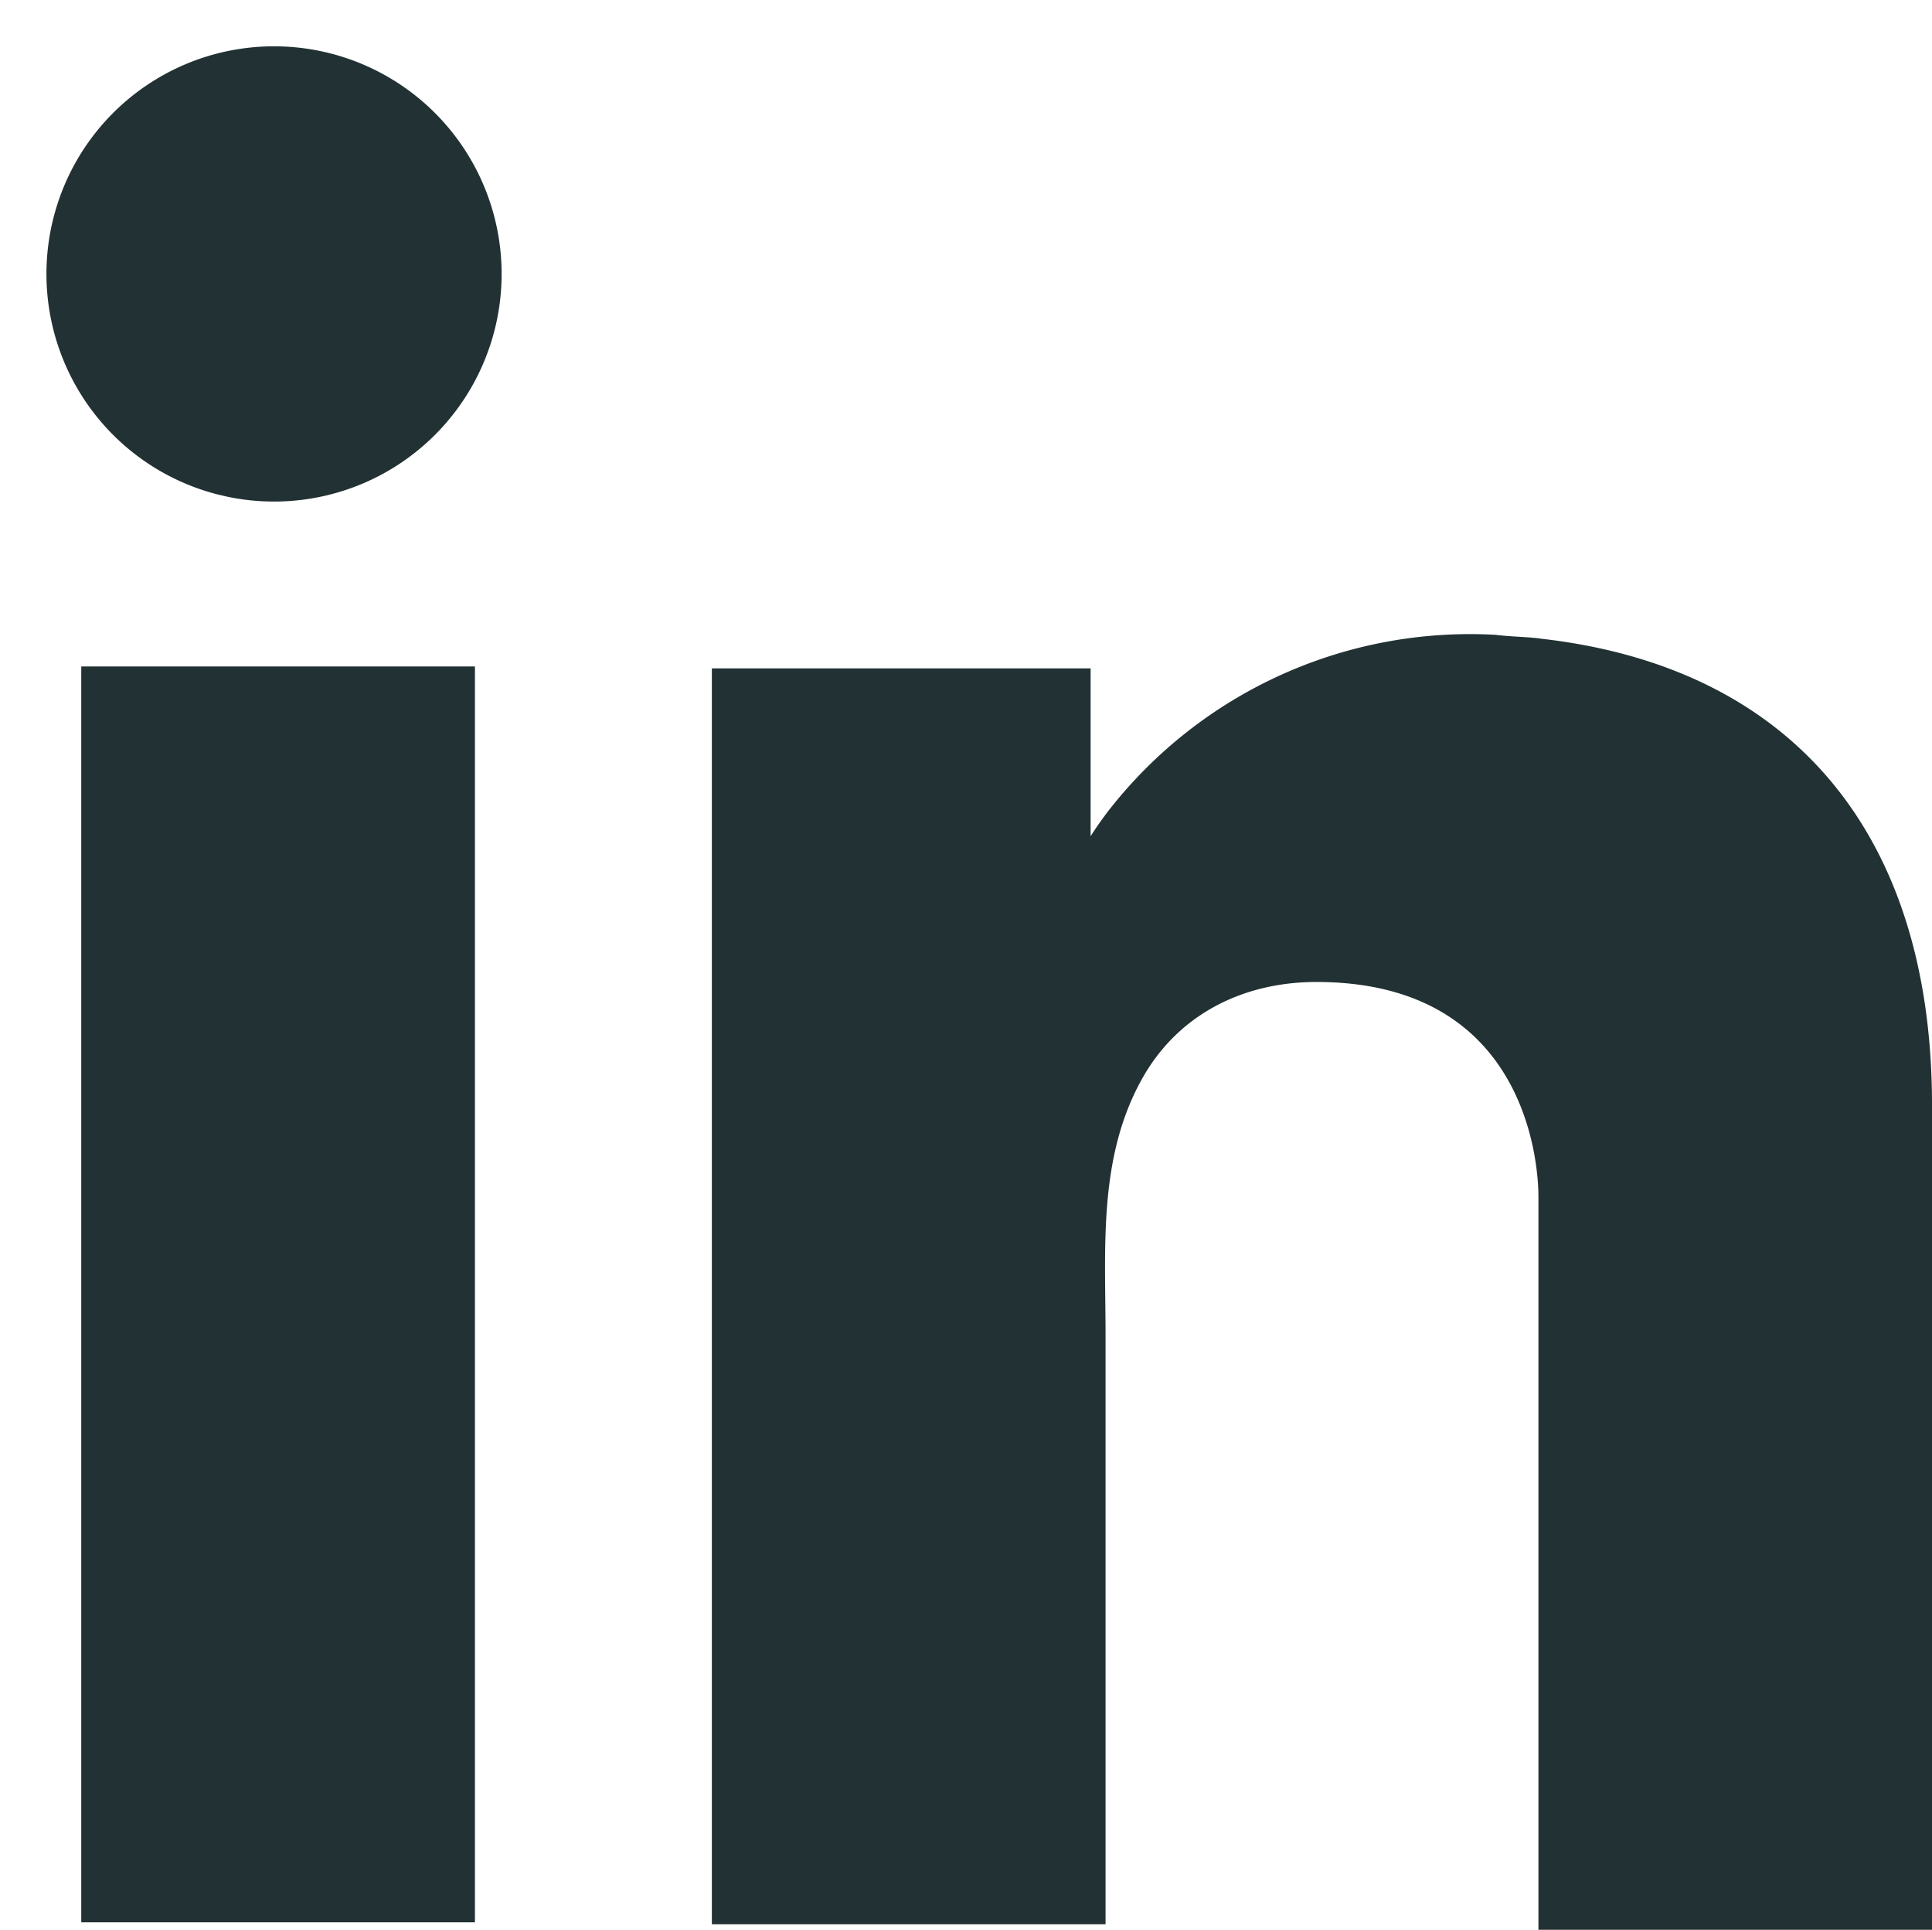 <svg xmlns="http://www.w3.org/2000/svg" width="18.379" height="18.355" viewBox="-985.315 41.481 18.379 18.355"><g data-name="Group 9325"><path d="M-984.542 47.82h3.745v11.945h-3.745V47.821z" fill="#223133" fill-rule="evenodd" data-name="Rectangle 2719"/><path d="M-970.663 47.554c-.142-.017-.284-.017-.426-.035a4.36 4.36 0 0 0-3.691 1.686c-.107.142-.16.23-.16.23v-1.597h-3.603v11.945h3.745v-5.608c0-.817-.071-1.669.337-2.414.337-.621.959-.94 1.669-.94 2.076 0 2.112 1.863 2.112 2.04v6.975h3.744v-7.791c.018-2.645-1.348-4.224-3.727-4.49Z" fill="#223133" fill-rule="evenodd" data-name="Path 20514"/><path d="M-983.256 46.181a2.165 2.165 0 1 1 .097.023z" fill="#223133" fill-rule="evenodd" data-name="Ellipse 1144"/></g></svg>